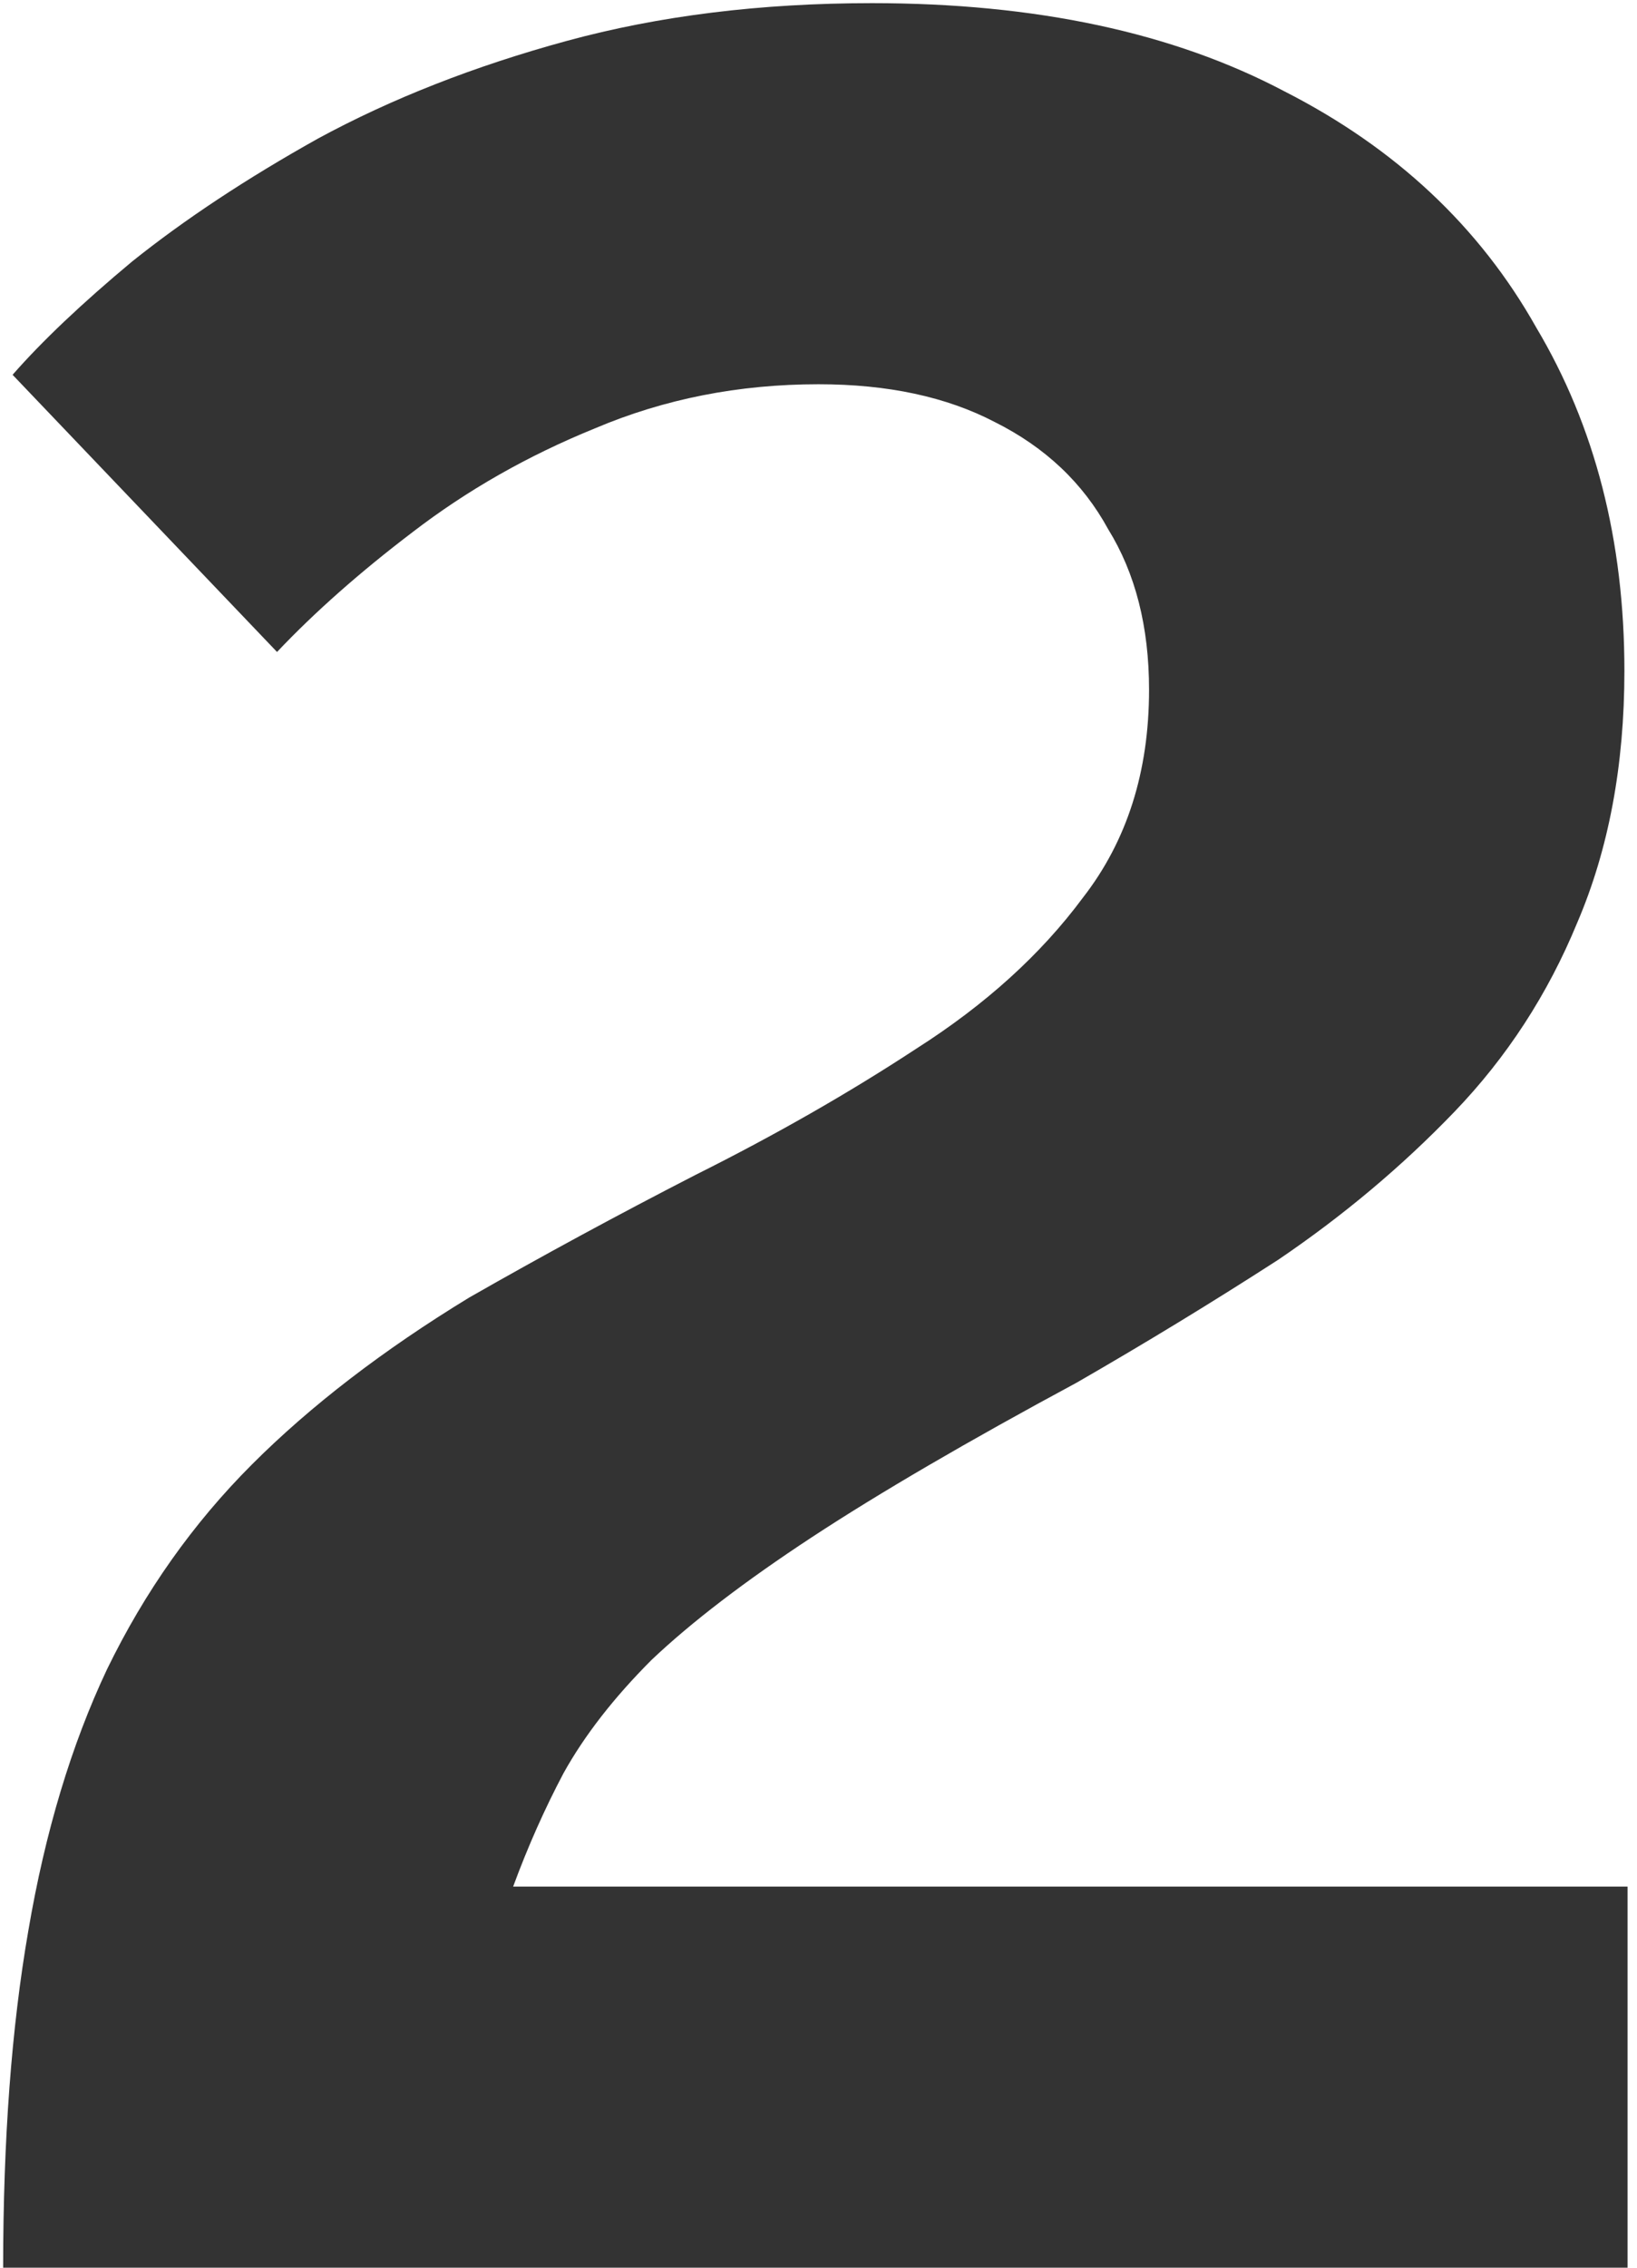 <?xml version="1.0" encoding="UTF-8"?> <svg xmlns="http://www.w3.org/2000/svg" width="78" height="108" viewBox="0 0 78 108" fill="none"> <path d="M0.15 108C0.15 101.9 0.55 96.55 1.35 91.95C2.15 87.25 3.4 83.1 5.1 79.5C6.9 75.8 9.2 72.55 12 69.75C14.8 66.95 18.25 64.3 22.35 61.8C25.85 59.8 29.45 57.85 33.15 55.95C36.95 54.05 40.45 52.05 43.65 49.95C46.95 47.85 49.6 45.45 51.6 42.75C53.7 40.05 54.75 36.75 54.75 32.85C54.75 29.85 54.1 27.3 52.8 25.2C51.6 23 49.8 21.3 47.4 20.1C45.1 18.9 42.3 18.3 39 18.3C35.2 18.3 31.65 19 28.35 20.4C25.15 21.7 22.25 23.35 19.65 25.35C17.15 27.25 15 29.15 13.2 31.05L0.6 17.85C2 16.25 3.9 14.45 6.3 12.45C8.8 10.45 11.75 8.5 15.15 6.6C18.65 4.7 22.6 3.15 27 1.95C31.4 0.75 36.25 0.15 41.55 0.15C49.35 0.15 55.9 1.55 61.2 4.35C66.5 7.05 70.5 10.8 73.2 15.6C76 20.3 77.4 25.75 77.4 31.95C77.4 36.45 76.65 40.45 75.15 43.95C73.75 47.35 71.8 50.35 69.3 52.95C66.8 55.55 64 57.9 60.9 60C57.8 62 54.6 63.95 51.3 65.85C46.1 68.65 41.9 71.1 38.7 73.2C35.5 75.3 32.95 77.25 31.05 79.05C29.25 80.85 27.85 82.65 26.85 84.45C25.95 86.15 25.15 87.95 24.45 89.85H77.55V108H0.15Z" fill="#333333"></path> </svg> 